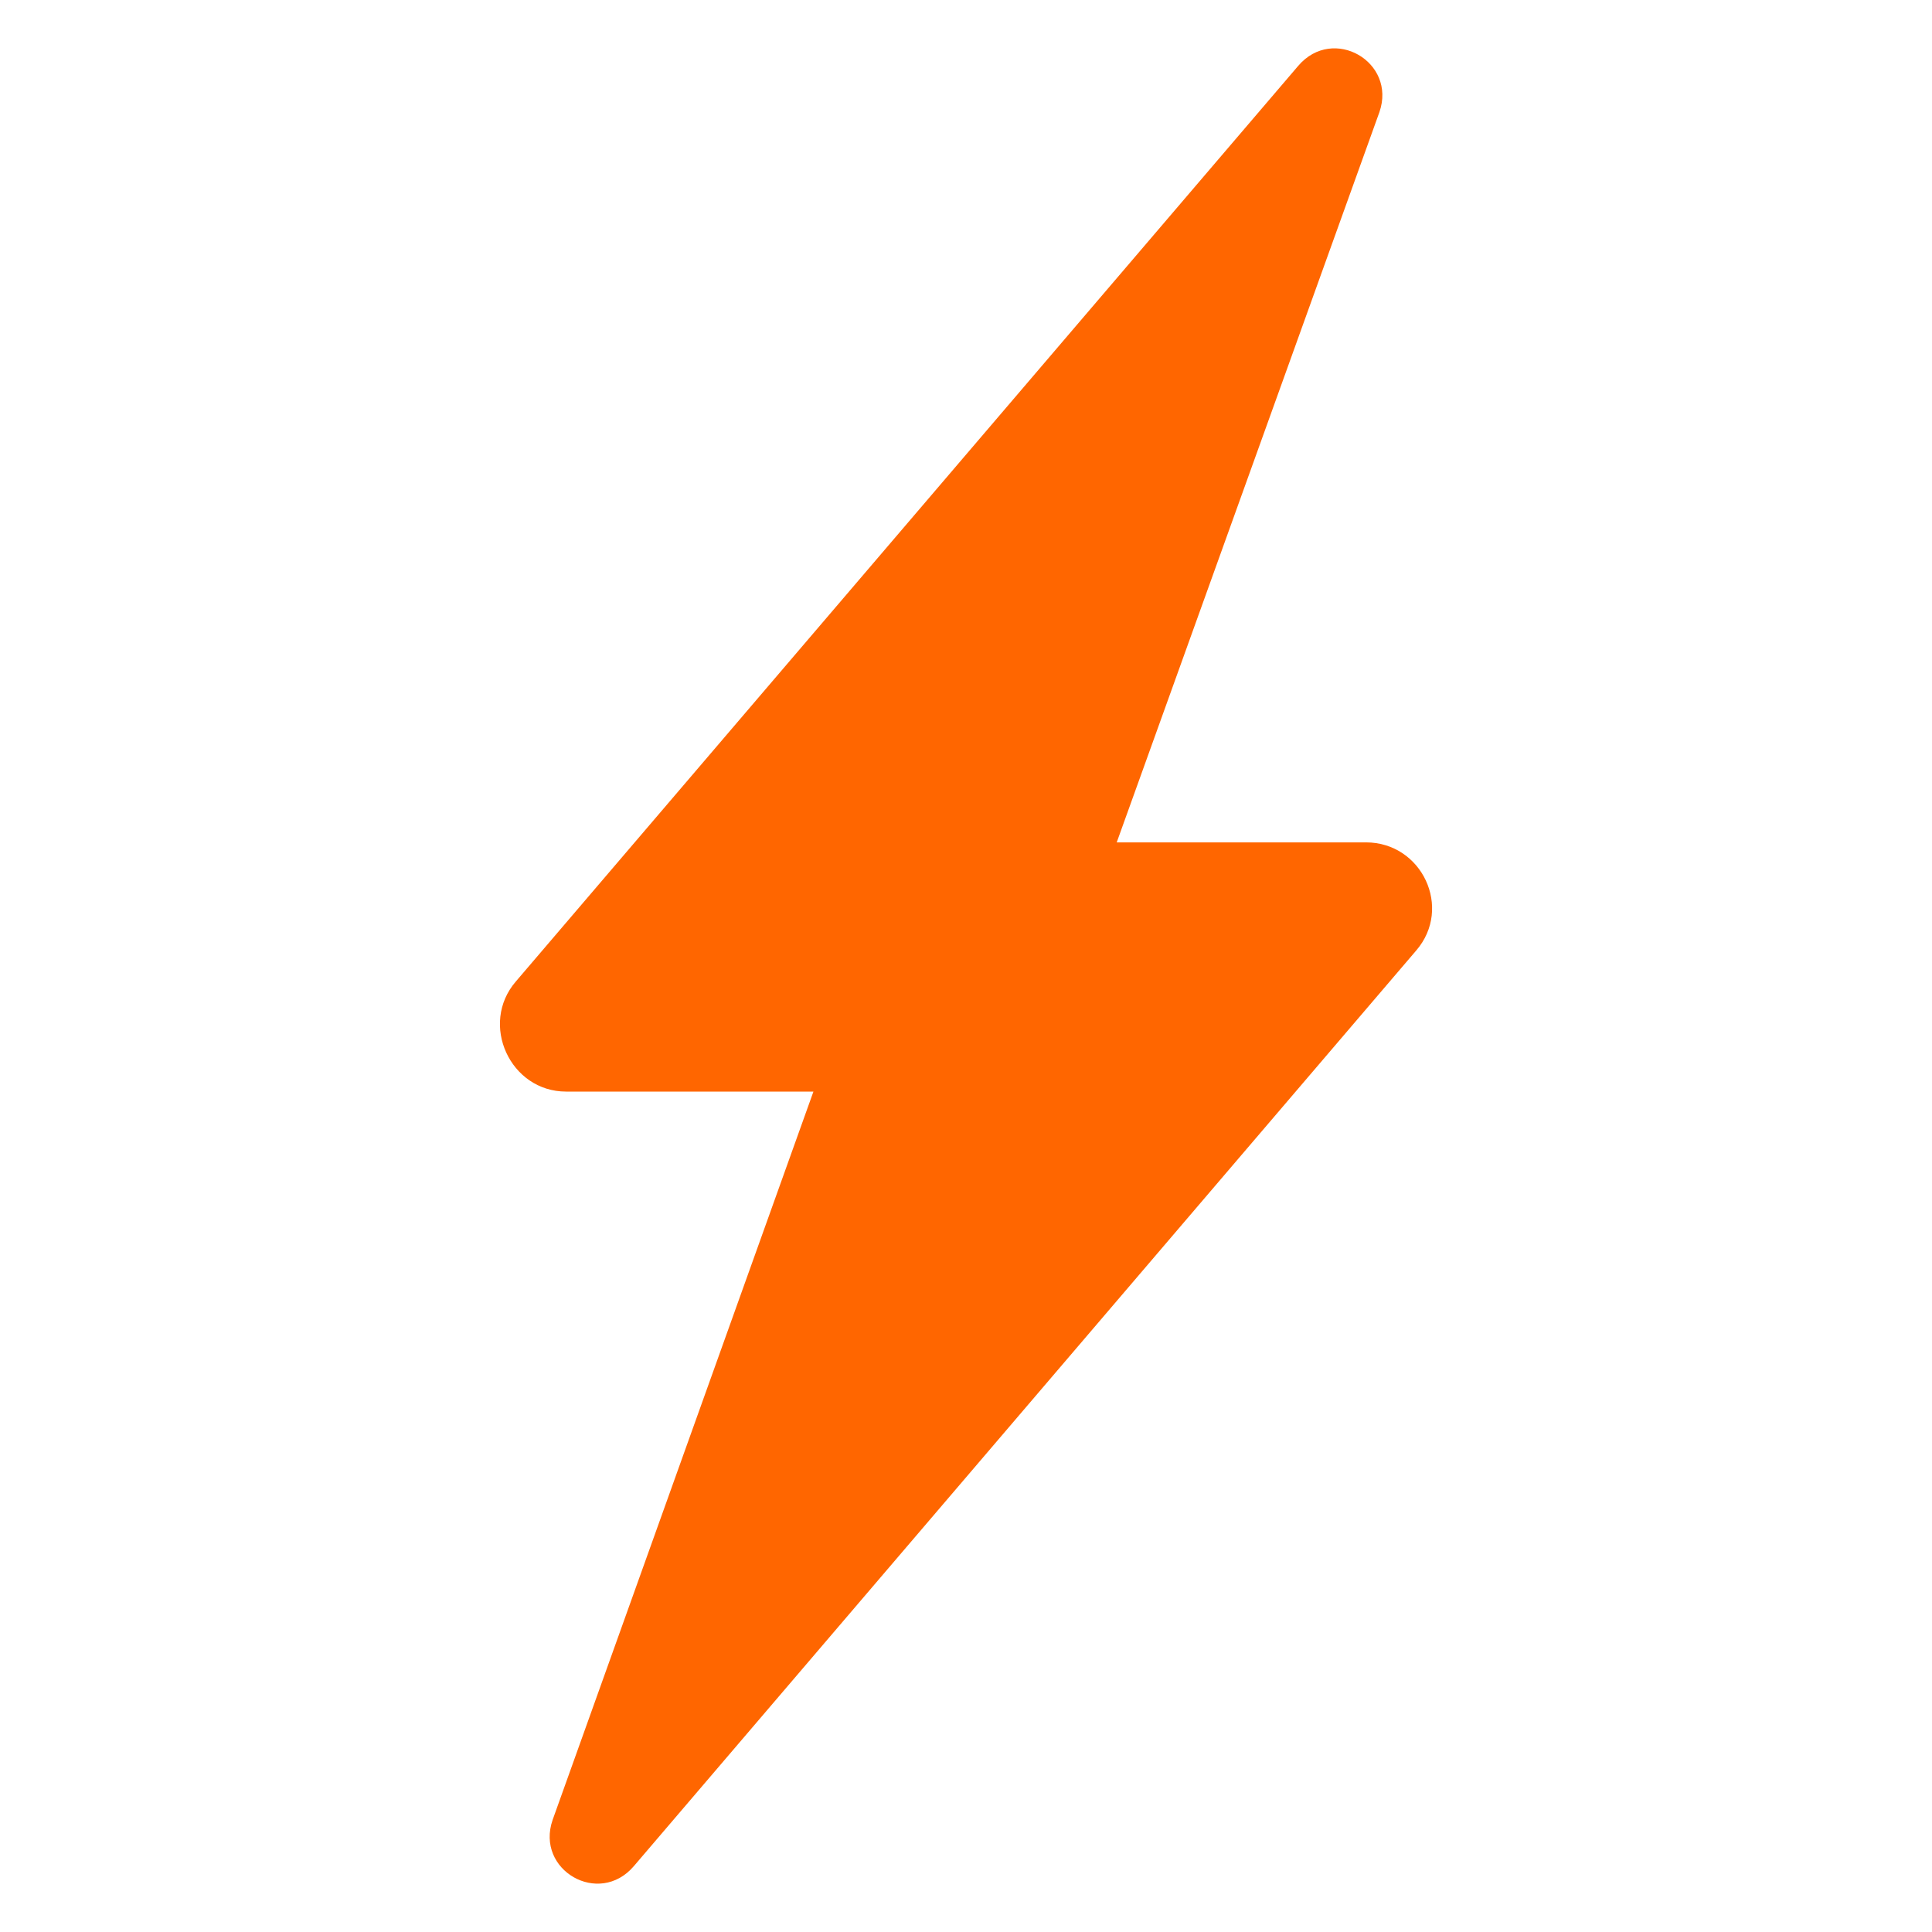 <?xml version="1.0" encoding="UTF-8"?>
<svg width="100pt" height="100pt" version="1.1" viewBox="0 0 100 100" xmlns="http://www.w3.org/2000/svg">
 <path d="m70.699 43.602h-12.898l13.598-37.801c0.898-2.602-2.398-4.5-4.199-2.398l-40.5 47.398c-1.898 2.199-0.301 5.699 2.602 5.699h12.801l-13.5 37.699c-0.898 2.602 2.398 4.5 4.199 2.398l40.5-47.398c1.898-2.199 0.301-5.598-2.602-5.598z" fill="#f60"/>
</svg>
